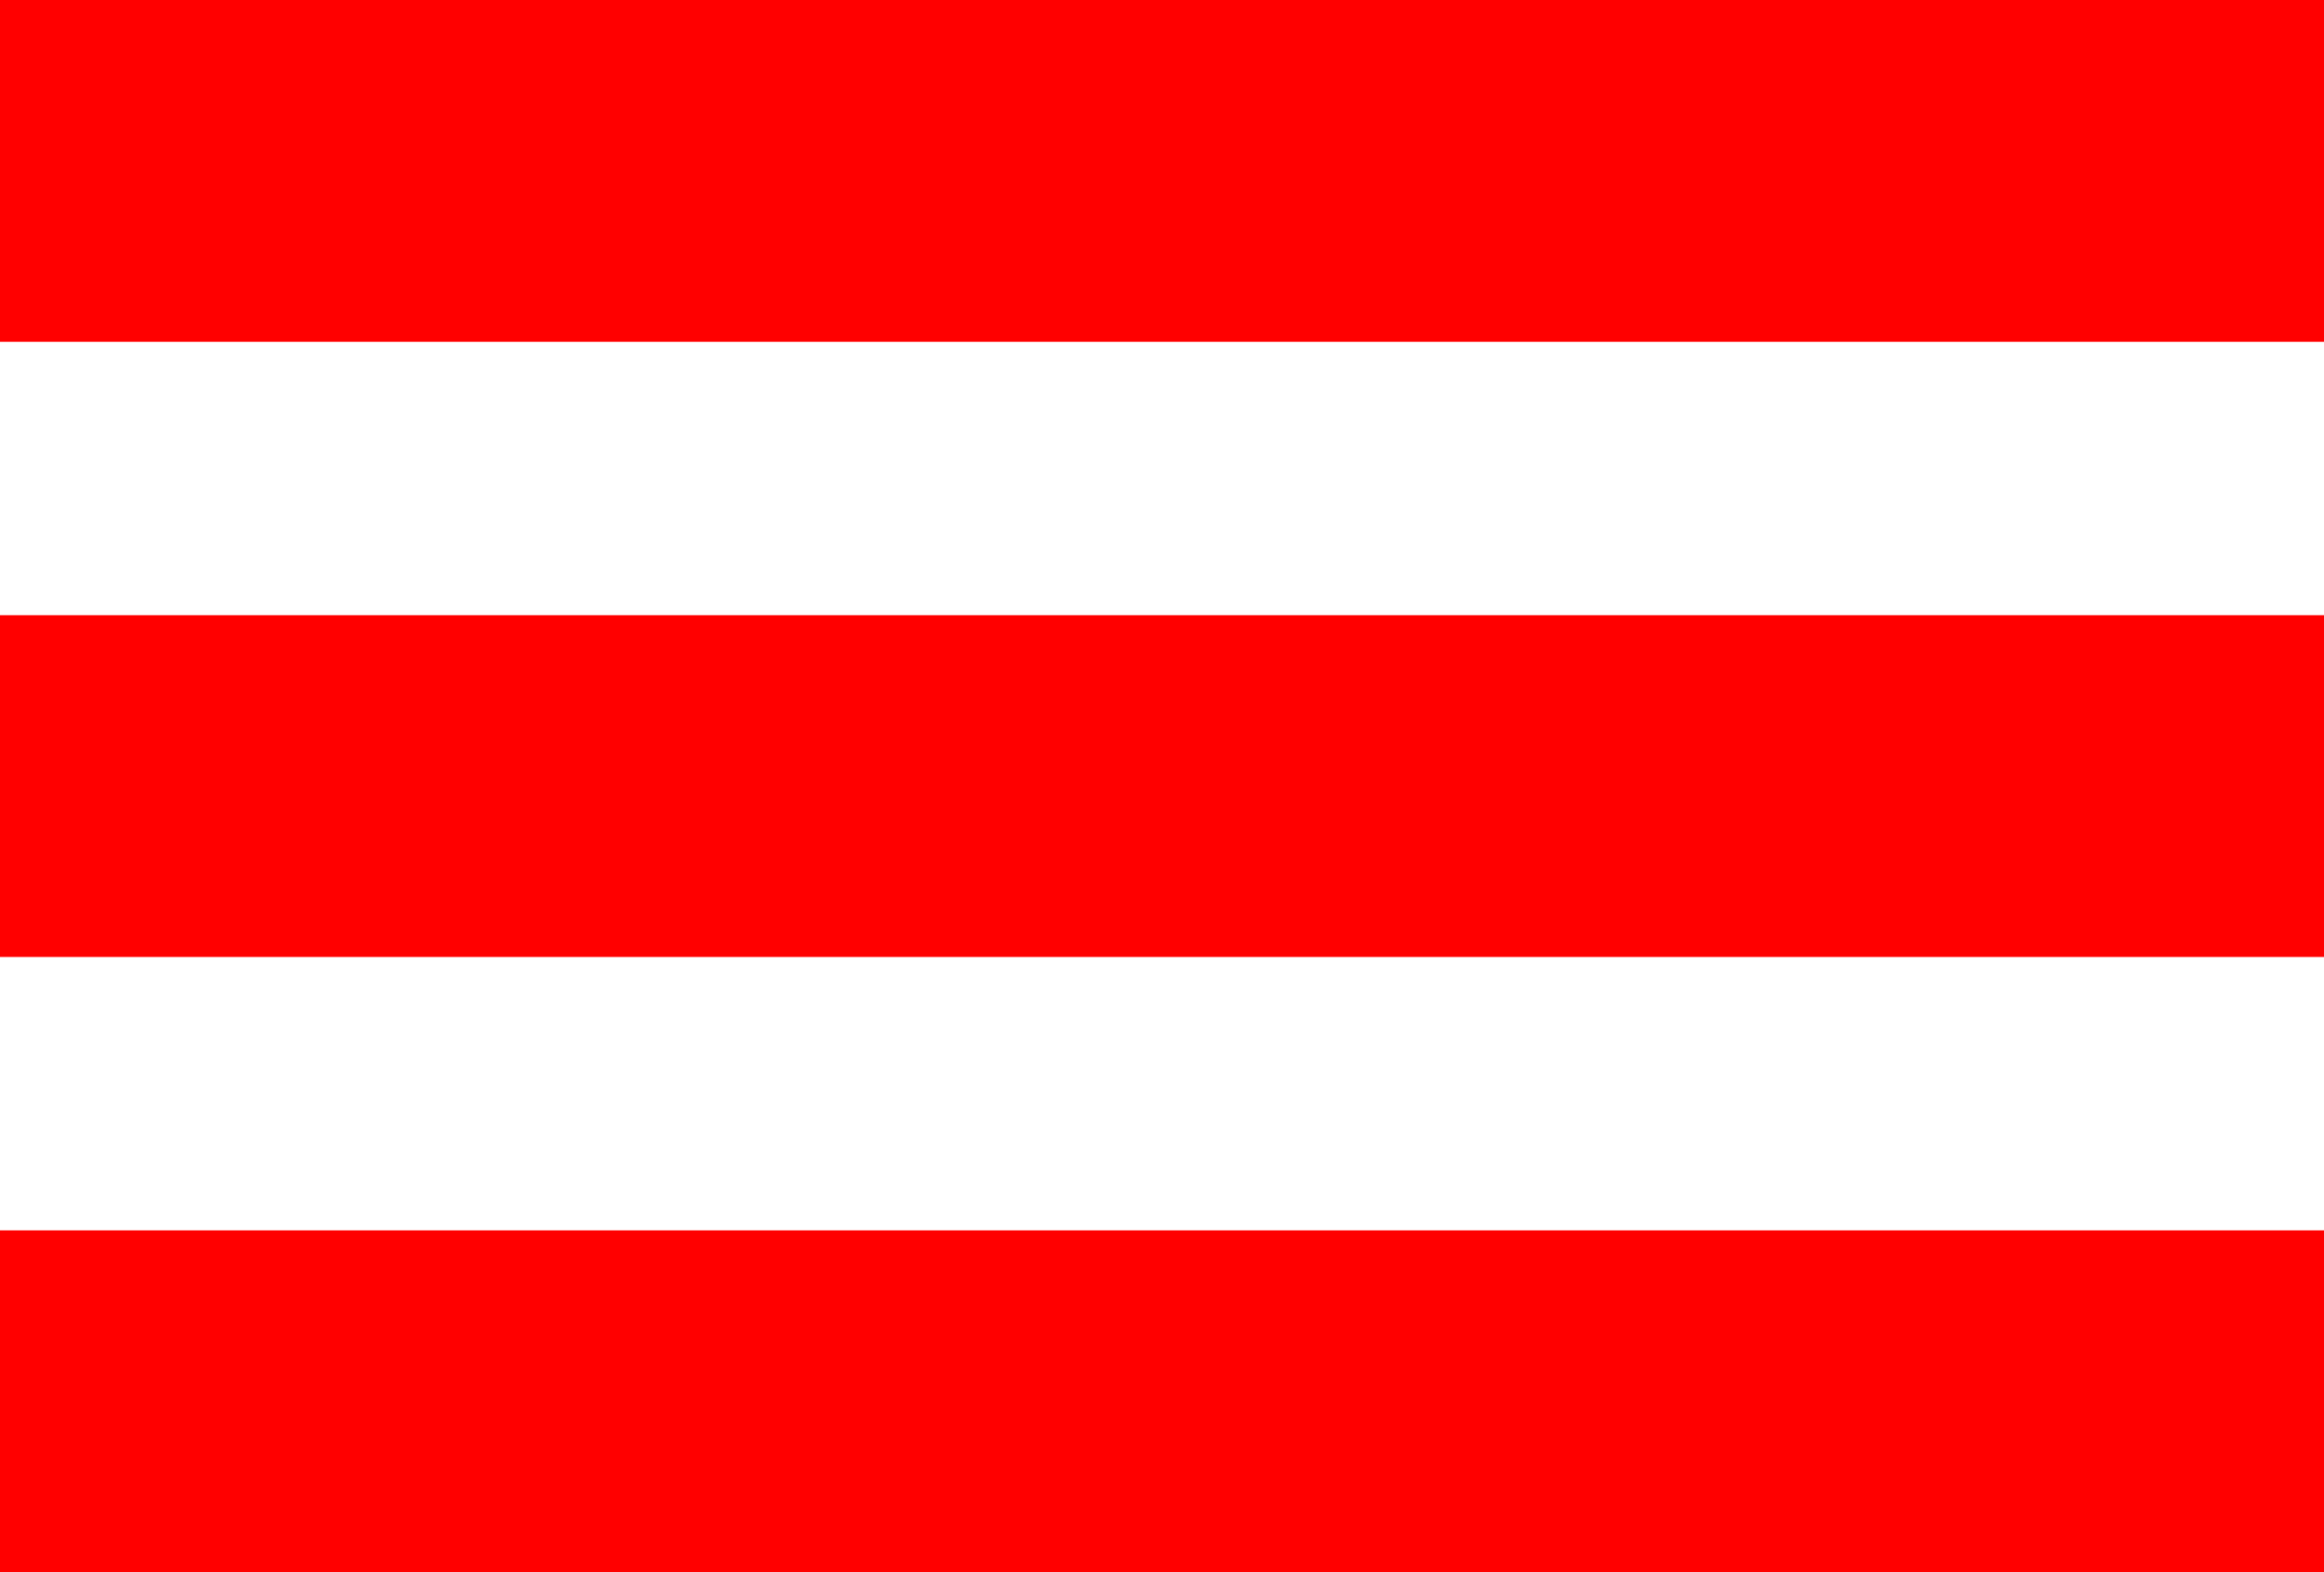 <?xml version="1.0" encoding="UTF-8"?><svg id="Layer_1" xmlns="http://www.w3.org/2000/svg" width="34" height="23" viewBox="0 0 34 23"><defs><style>.cls-1{fill:red;stroke-width:0px;}</style></defs><rect class="cls-1" width="34" height="5"/><rect class="cls-1" y="9" width="34" height="5"/><rect class="cls-1" y="18" width="34" height="5"/></svg>